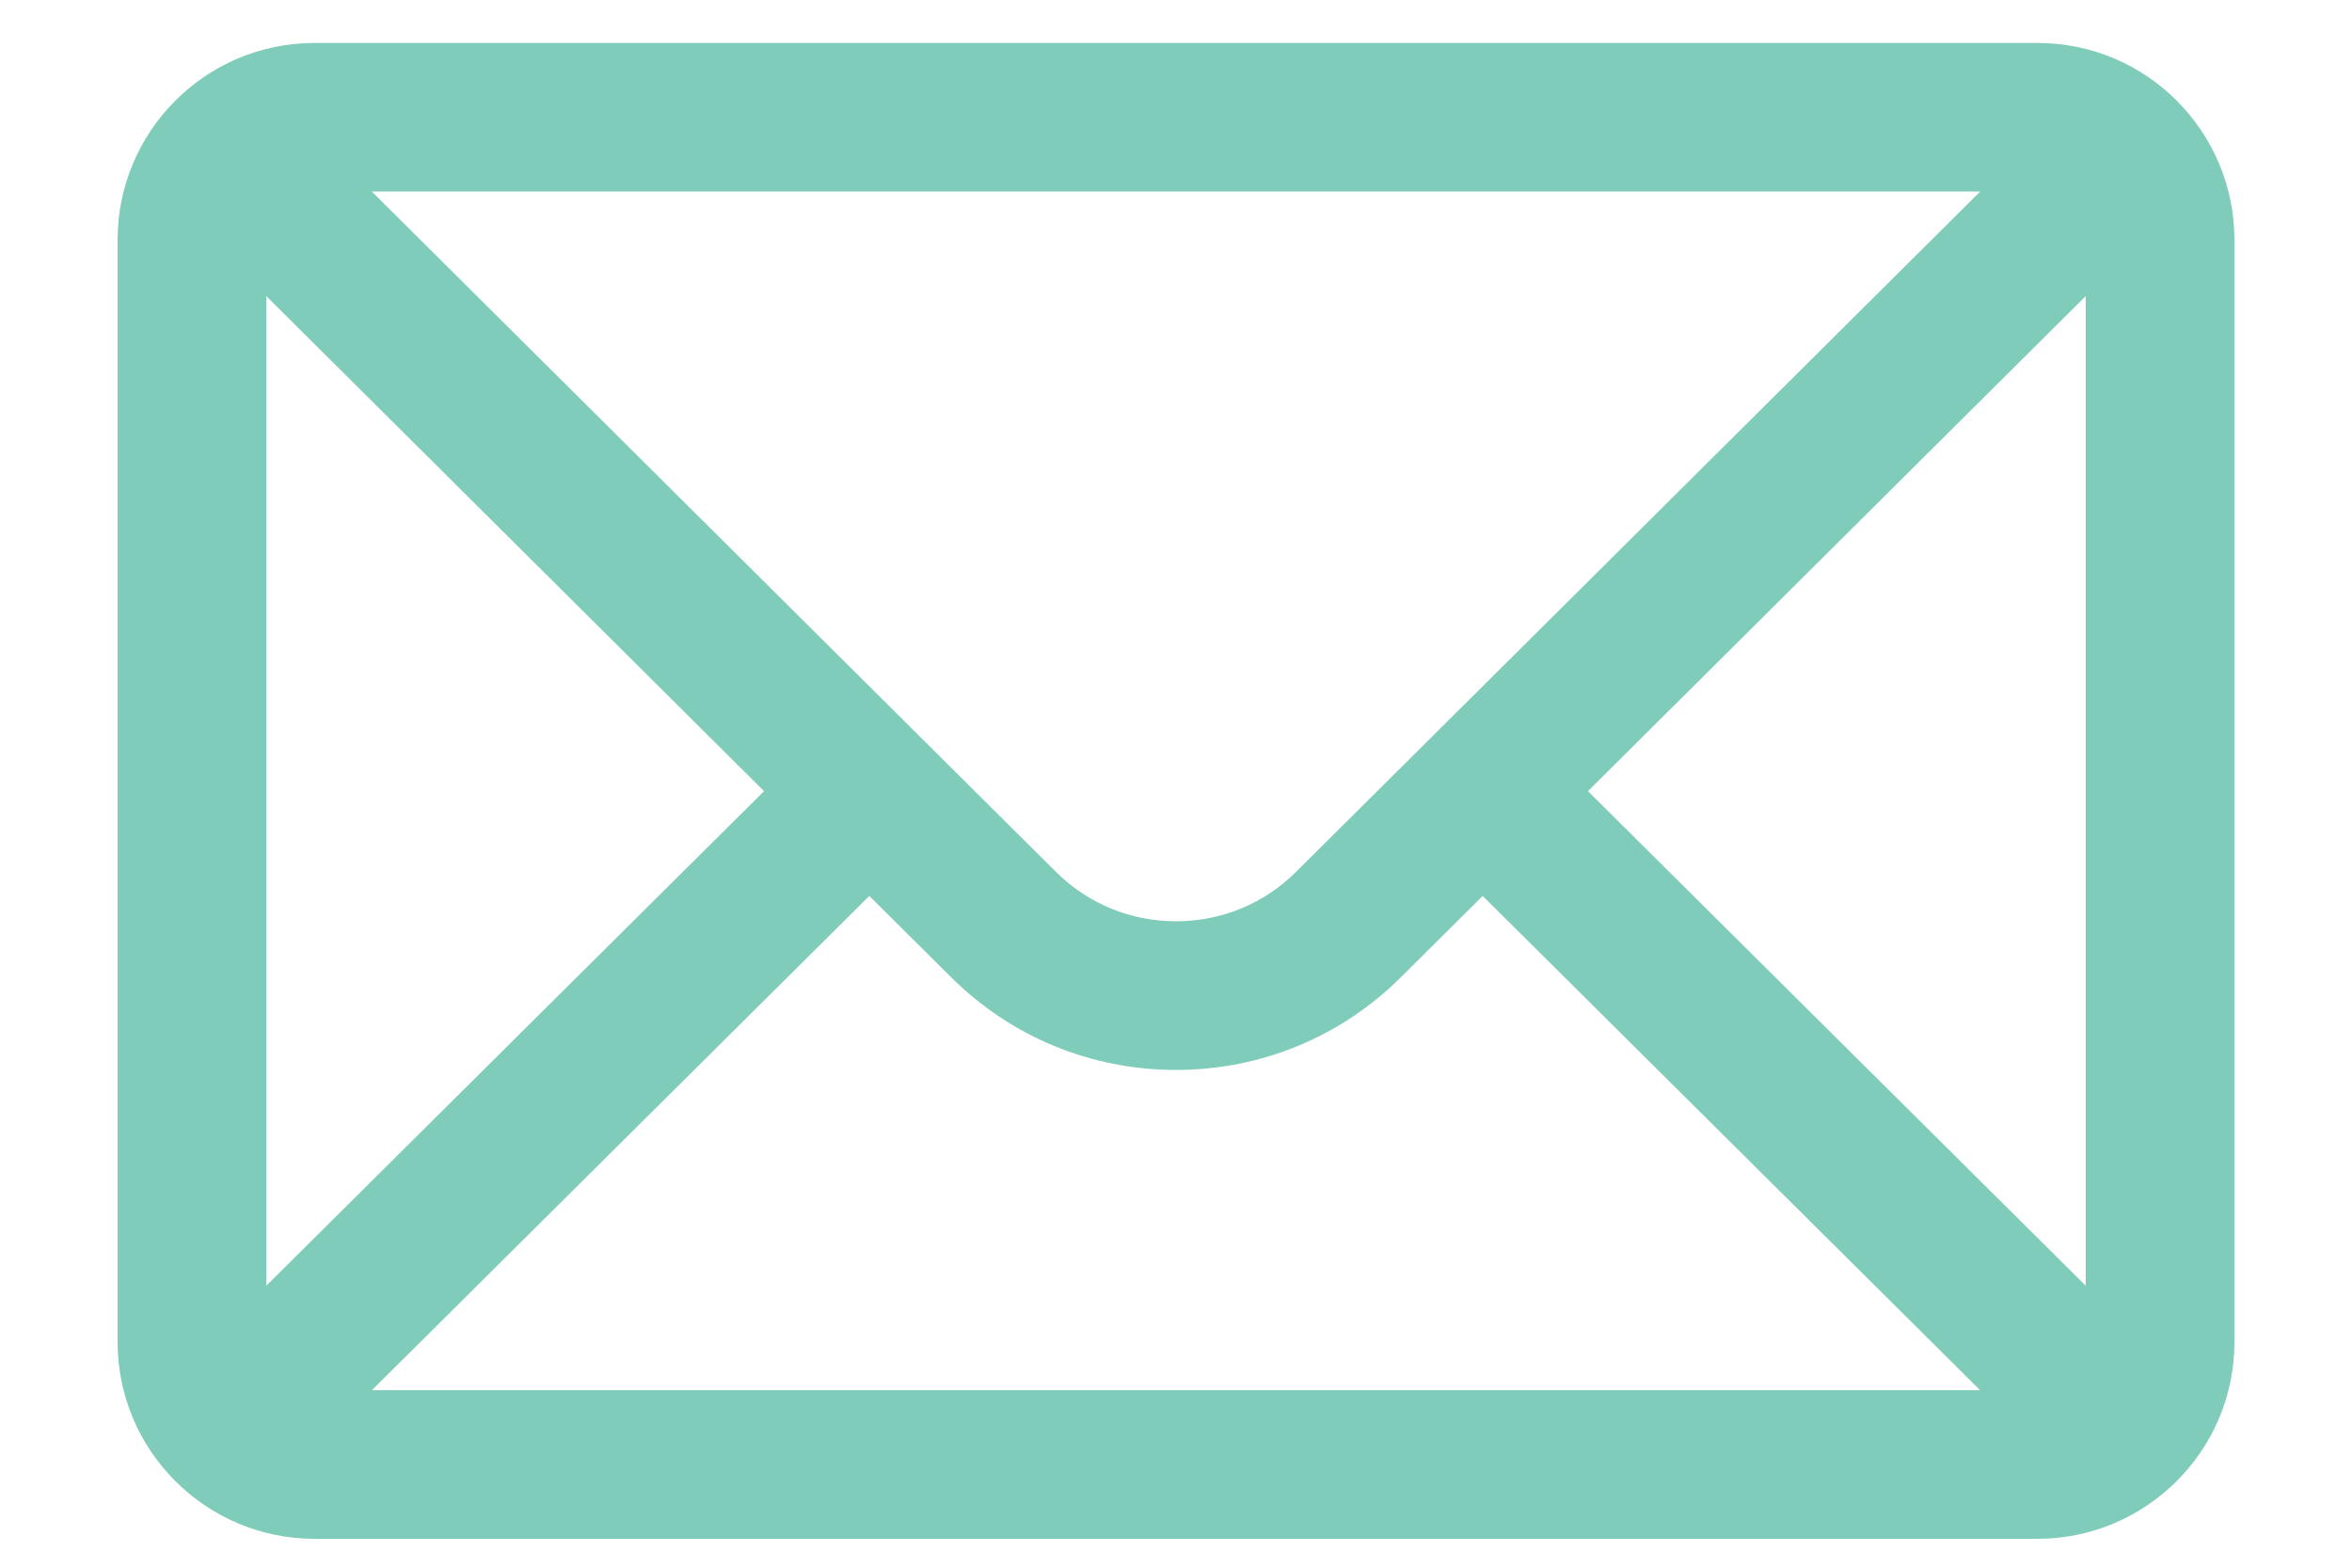 <svg width="18" height="12" viewBox="0 0 18 12" fill="none" xmlns="http://www.w3.org/2000/svg">
<path d="M15.594 0.429H2.406C1.629 0.429 1 1.062 1 1.835V10.273C1 11.05 1.634 11.679 2.406 11.679H15.594C16.364 11.679 17 11.053 17 10.273V1.835C17 1.063 16.373 0.429 15.594 0.429ZM15.397 1.366C15.11 1.652 10.165 6.57 9.994 6.74C9.729 7.006 9.376 7.152 9 7.152C8.624 7.152 8.271 7.006 8.005 6.739C7.89 6.625 3 1.761 2.603 1.366H15.397ZM1.938 10.082V2.026L5.989 6.056L1.938 10.082ZM2.604 10.741L6.653 6.717L7.343 7.403C7.785 7.846 8.374 8.09 9 8.09C9.626 8.09 10.215 7.846 10.656 7.404L11.347 6.717L15.396 10.741H2.604ZM16.062 10.082L12.011 6.056L16.062 2.026V10.082Z" fill="#80CCBA" stroke="#80CCBA" stroke-width="0.2"/>
</svg>
